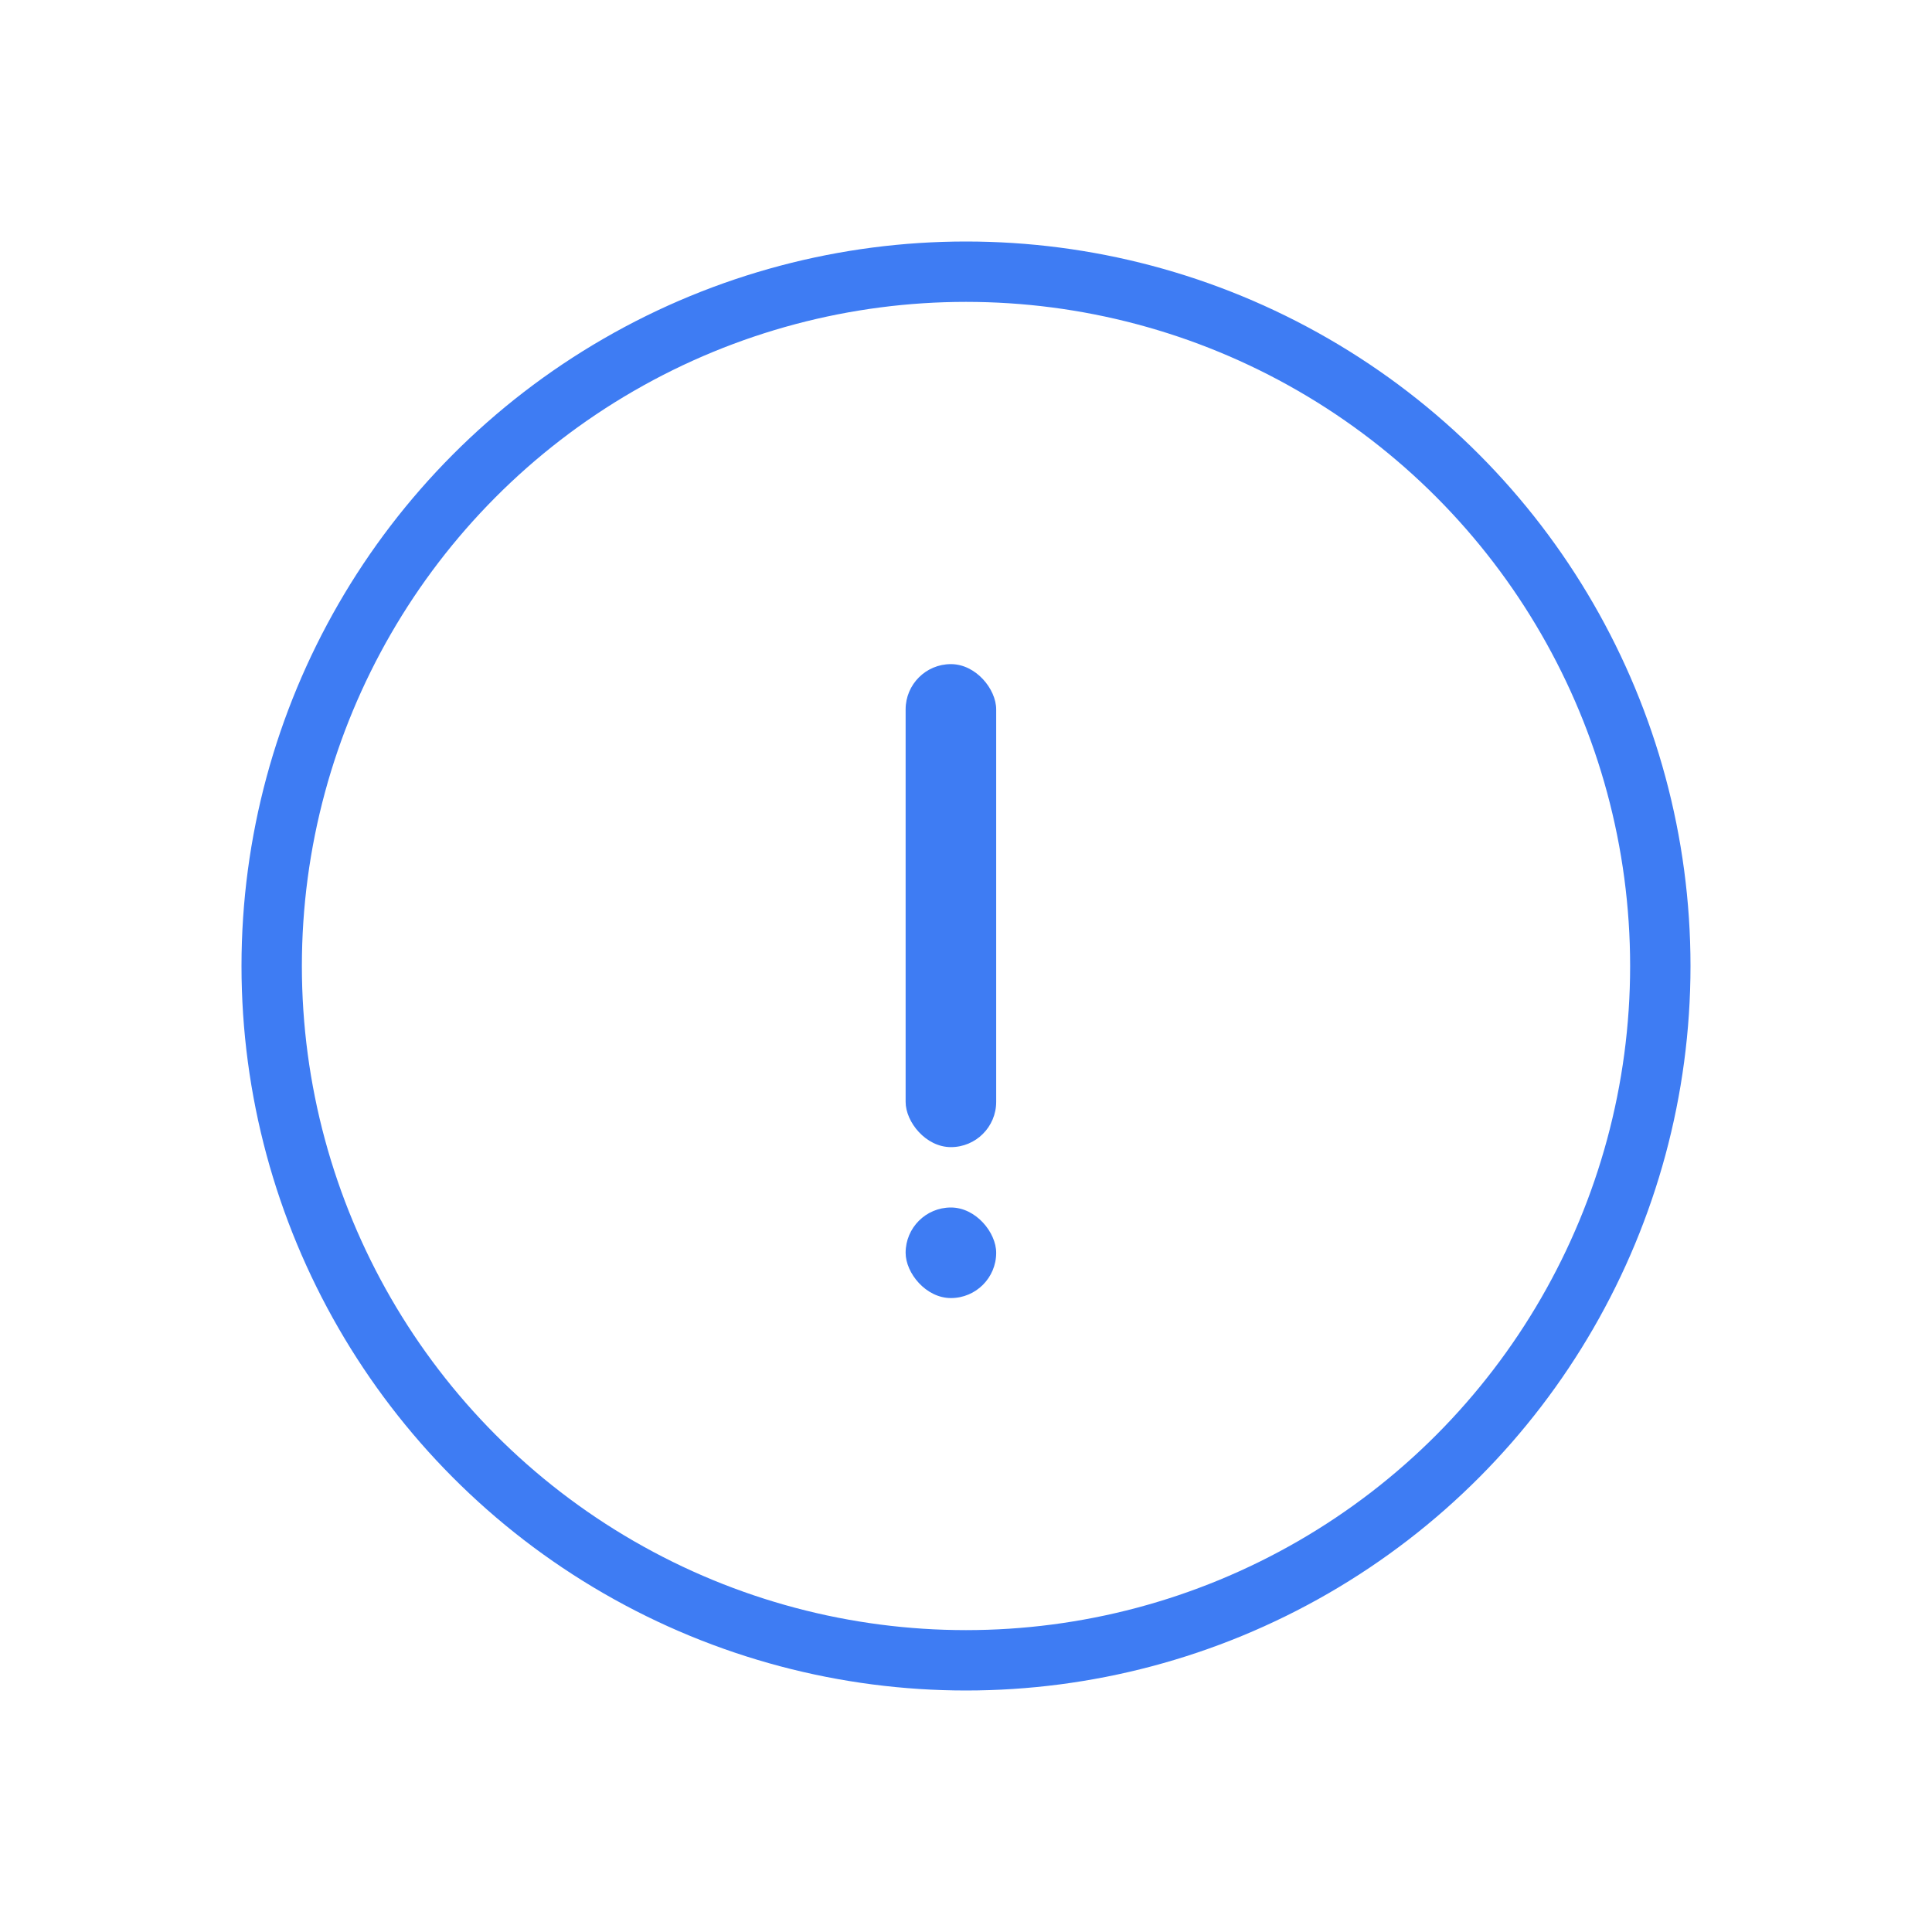 <svg xmlns="http://www.w3.org/2000/svg" width="64" height="64" fill="none"><circle cx="32" cy="32" r="23" stroke="#3E7CF3" stroke-width="2"/><rect width="3" height="16" x="30" y="22" fill="#3E7CF3" rx="1.5"/><rect width="3" height="3" x="30" y="40" fill="#3E7CF3" rx="1.5"/></svg>